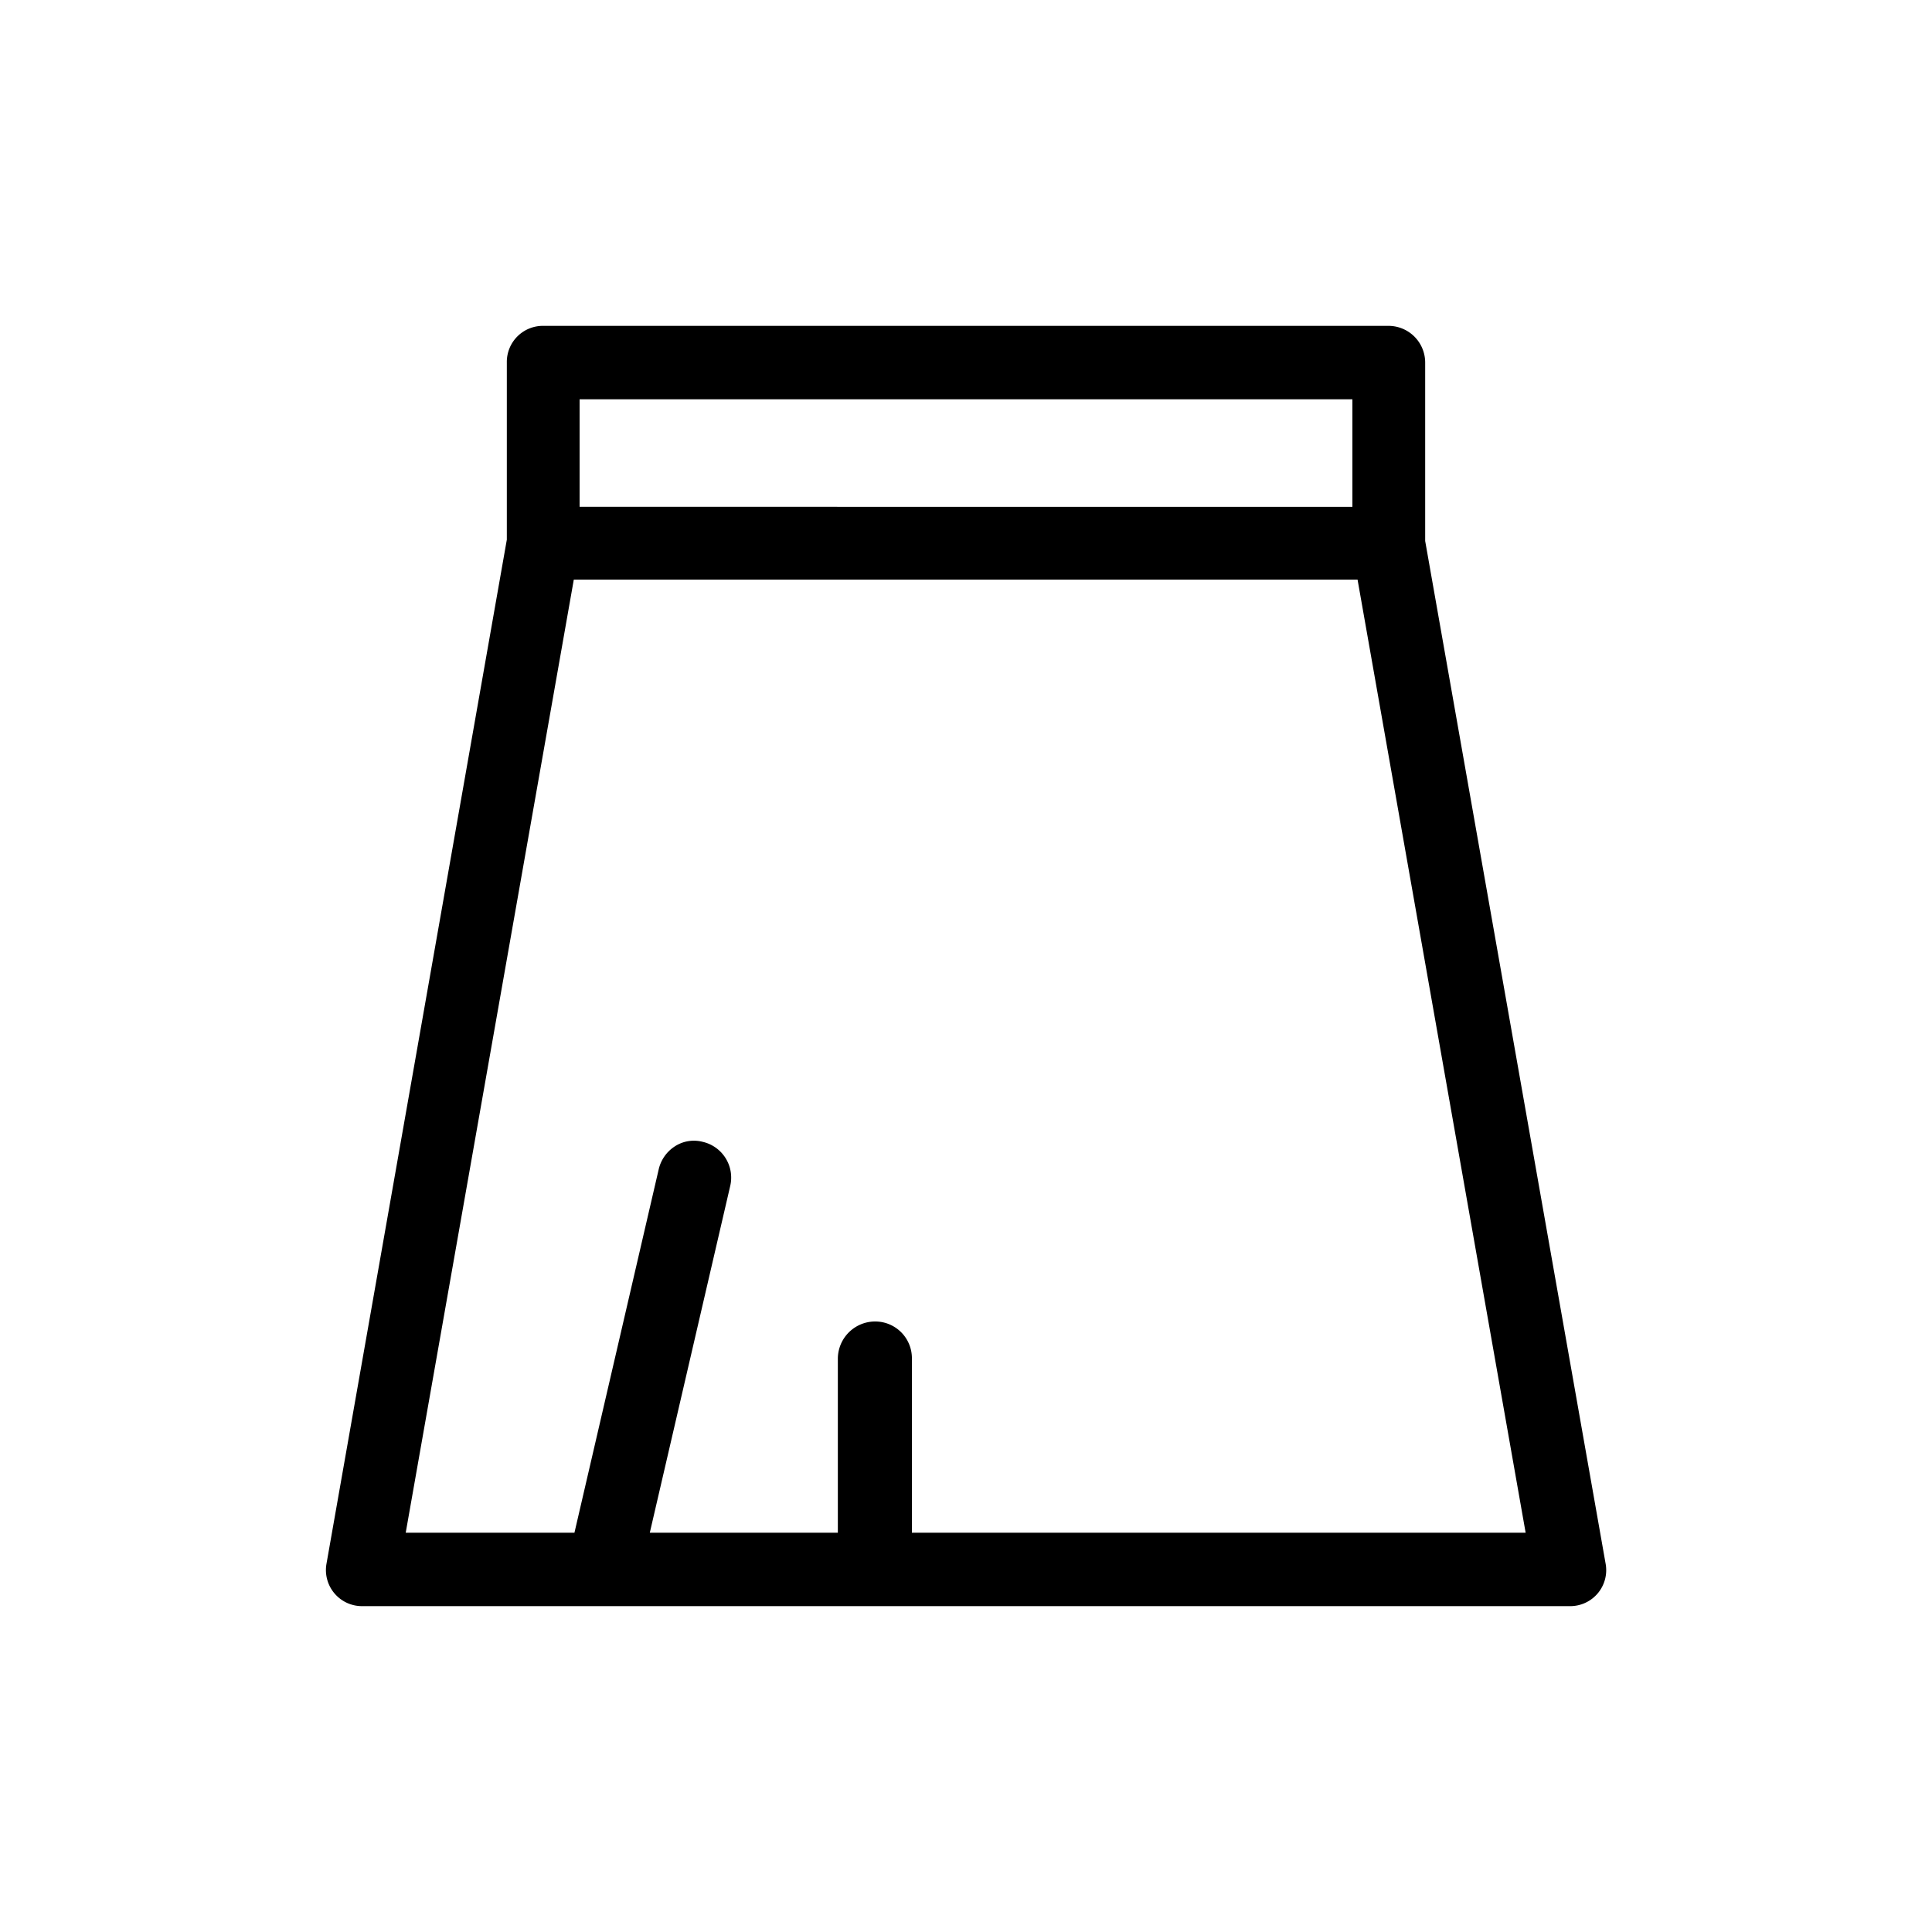 <svg width="30" height="30" viewBox="0 0 30 30" fill="none" xmlns="http://www.w3.org/2000/svg"><path d="M22.13 8.4V5.63a.57.57 0 00-.57-.57H8.44a.56.56 0 00-.57.57v2.75l-2.8 15.9a.56.56 0 00.56.66h18.74a.559.559 0 00.56-.67L22.13 8.4zM9 7.87V6.2h12v1.67H9zm4.58 12.65a.58.58 0 00-.57.57v2.71h-2.92l1.25-5.39a.57.57 0 00-.43-.68.541.541 0 00-.43.07.58.58 0 00-.25.35L8.92 23.8H6.3L8.91 9h12.17l2.61 14.8h-9.53v-2.71a.57.57 0 00-.57-.57h-.01z" fill="#000"/></svg>